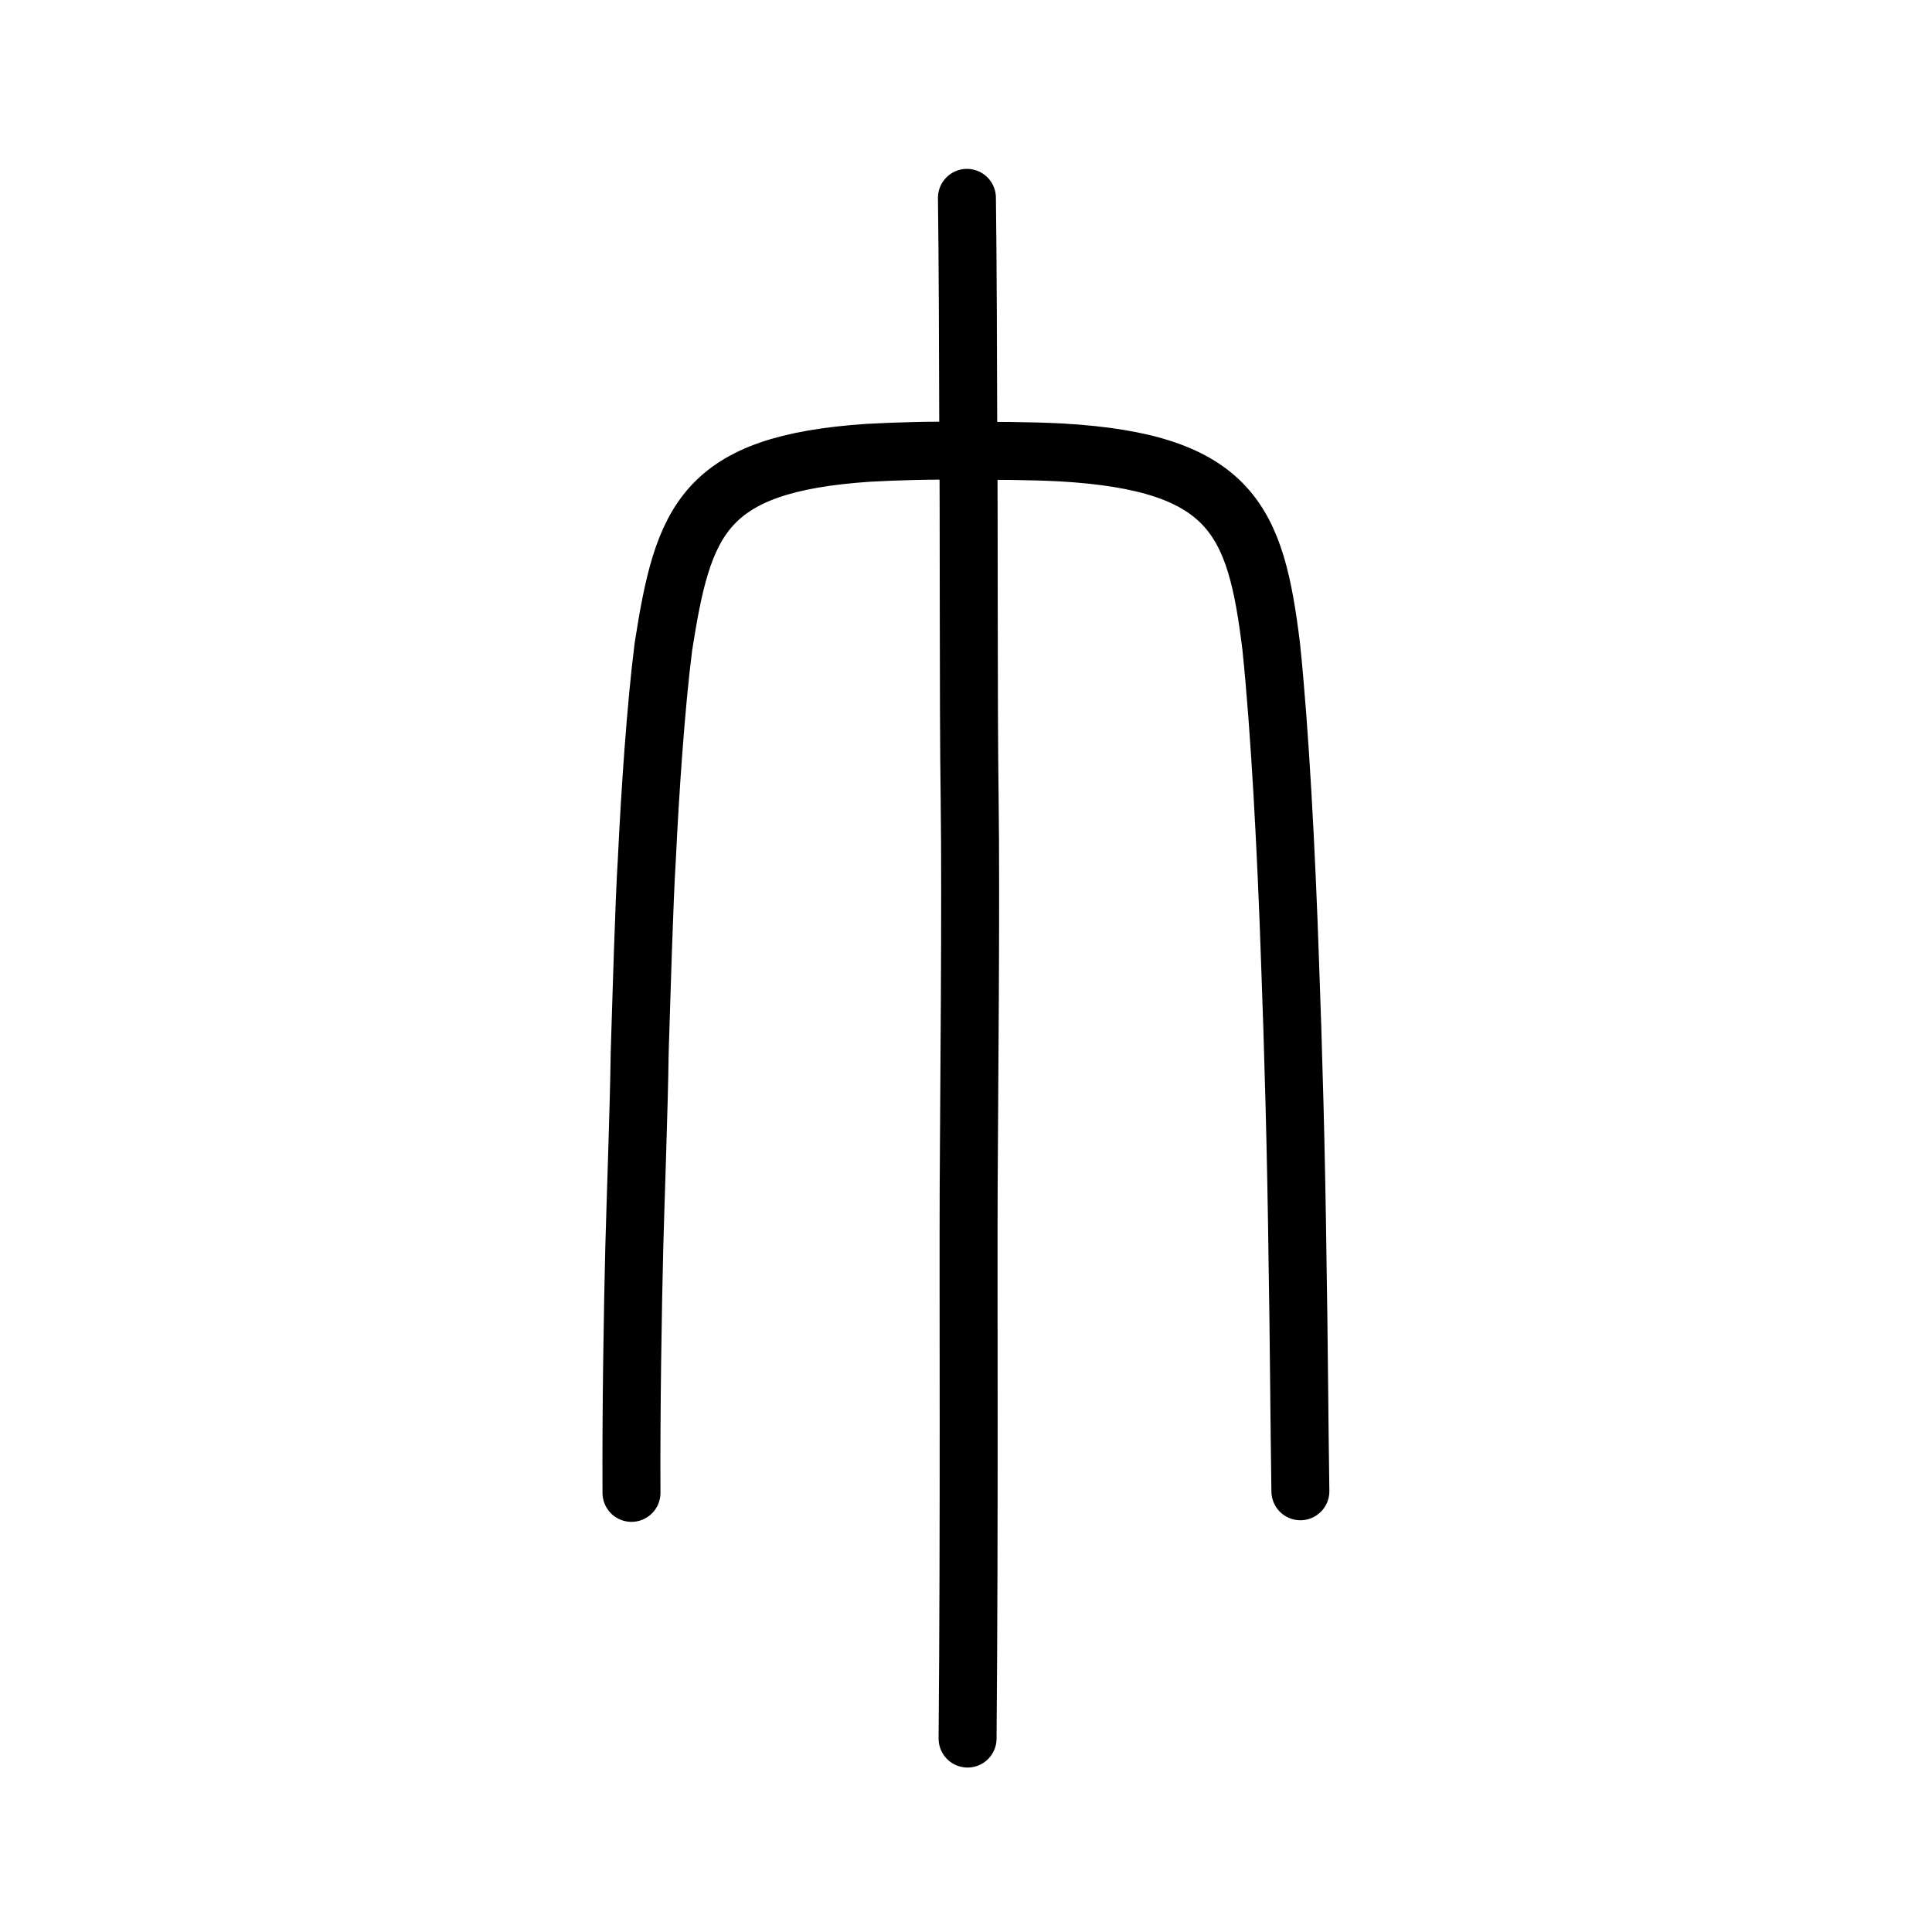 <?xml version="1.0" encoding="UTF-8" standalone="no"?>
<!-- Created with Inkscape (http://www.inkscape.org/) -->

<svg
   xmlns:dc="http://purl.org/dc/elements/1.1/"
   xmlns:cc="http://creativecommons.org/ns#"
   xmlns:rdf="http://www.w3.org/1999/02/22-rdf-syntax-ns#"
   xmlns:svg="http://www.w3.org/2000/svg"
   xmlns="http://www.w3.org/2000/svg"
   xmlns:sodipodi="http://sodipodi.sourceforge.net/DTD/sodipodi-0.dtd"
   xmlns:inkscape="http://www.inkscape.org/namespaces/inkscape"
   width="200px"
   height="200px"
   viewBox="0 0 200 200"
   version="1.1"
   id="SVGRoot"
   inkscape:version="0.92.3 (2405546, 2018-03-11)"
   sodipodi:docname="5dfess.svg">
  <sodipodi:namedview
     id="base"
     pagecolor="#ffffff"
     bordercolor="#666666"
     borderopacity="1.0"
     inkscape:pageopacity="0.0"
     inkscape:pageshadow="2"
     inkscape:zoom="2"
     inkscape:cx="205.62497"
     inkscape:cy="111.07737"
     inkscape:document-units="px"
     inkscape:current-layer="layer1"
     showgrid="true"
     inkscape:window-width="1306"
     inkscape:window-height="879"
     inkscape:window-x="220"
     inkscape:window-y="185"
     inkscape:window-maximized="0"
     inkscape:snap-global="false"
     showguides="false">
    <inkscape:grid
       type="xygrid"
       id="grid4562" />
  </sodipodi:namedview>
  <defs
     id="defs4546" />
  <g
     id="layer1"
     inkscape:groupmode="layer"
     inkscape:label="レイヤー 1">
    <path
       style="opacity:1;vector-effect:none;fill:none;fill-opacity:1;stroke:#000000;stroke-width:6;stroke-linecap:round;stroke-linejoin:round;stroke-miterlimit:4;stroke-dasharray:none;stroke-dashoffset:0;stroke-opacity:1"
       d="m 100.163,179.977 c 0.195,-22.924 0.068,-45.717 0.113,-57.022 0.041,-8.945 0.248,-29.368 0.102,-40.349 -0.142,-9.705 -0.057,-29.094 -0.147,-38.496 -0.018,-7.391 -0.049,-17.37 -0.135,-23.628"
       id="path6087-1"
       inkscape:connector-curvature="0"
       sodipodi:nodetypes="ccccc" />
    <path
       style="opacity:1;vector-effect:none;fill:none;fill-opacity:1;stroke:#000000;stroke-width:6;stroke-linecap:round;stroke-linejoin:round;stroke-miterlimit:4;stroke-dasharray:none;stroke-dashoffset:0;stroke-opacity:1"
       d="m 65.371,154.542 c -0.043,-8.496 0.131,-19.079 0.289,-25.354 0.107,-4.241 0.491,-14.659 0.558,-20.135 0.175,-5.514 0.469,-15.86 0.742,-20.08 0.326,-6.859 0.926,-15.842 1.717,-22.042 2.047,-13.061 4.08,-18.906 21.206,-20.057 2.85,-0.155 6.624,-0.281 9.998,-0.192 2.623,-0.036 6.786,-0.015 10.013,0.156 17.659,1.024 20.1,7.095 21.694,20.034 0.906,8.588 1.585,21.637 1.948,32.442 0.337,9.013 0.649,20.07 0.789,31.517 0.128,7.03 0.181,16.238 0.29,23.545"
       id="path6755"
       inkscape:connector-curvature="0"
       sodipodi:nodetypes="cccccccccccc" />
  </g>
</svg>
